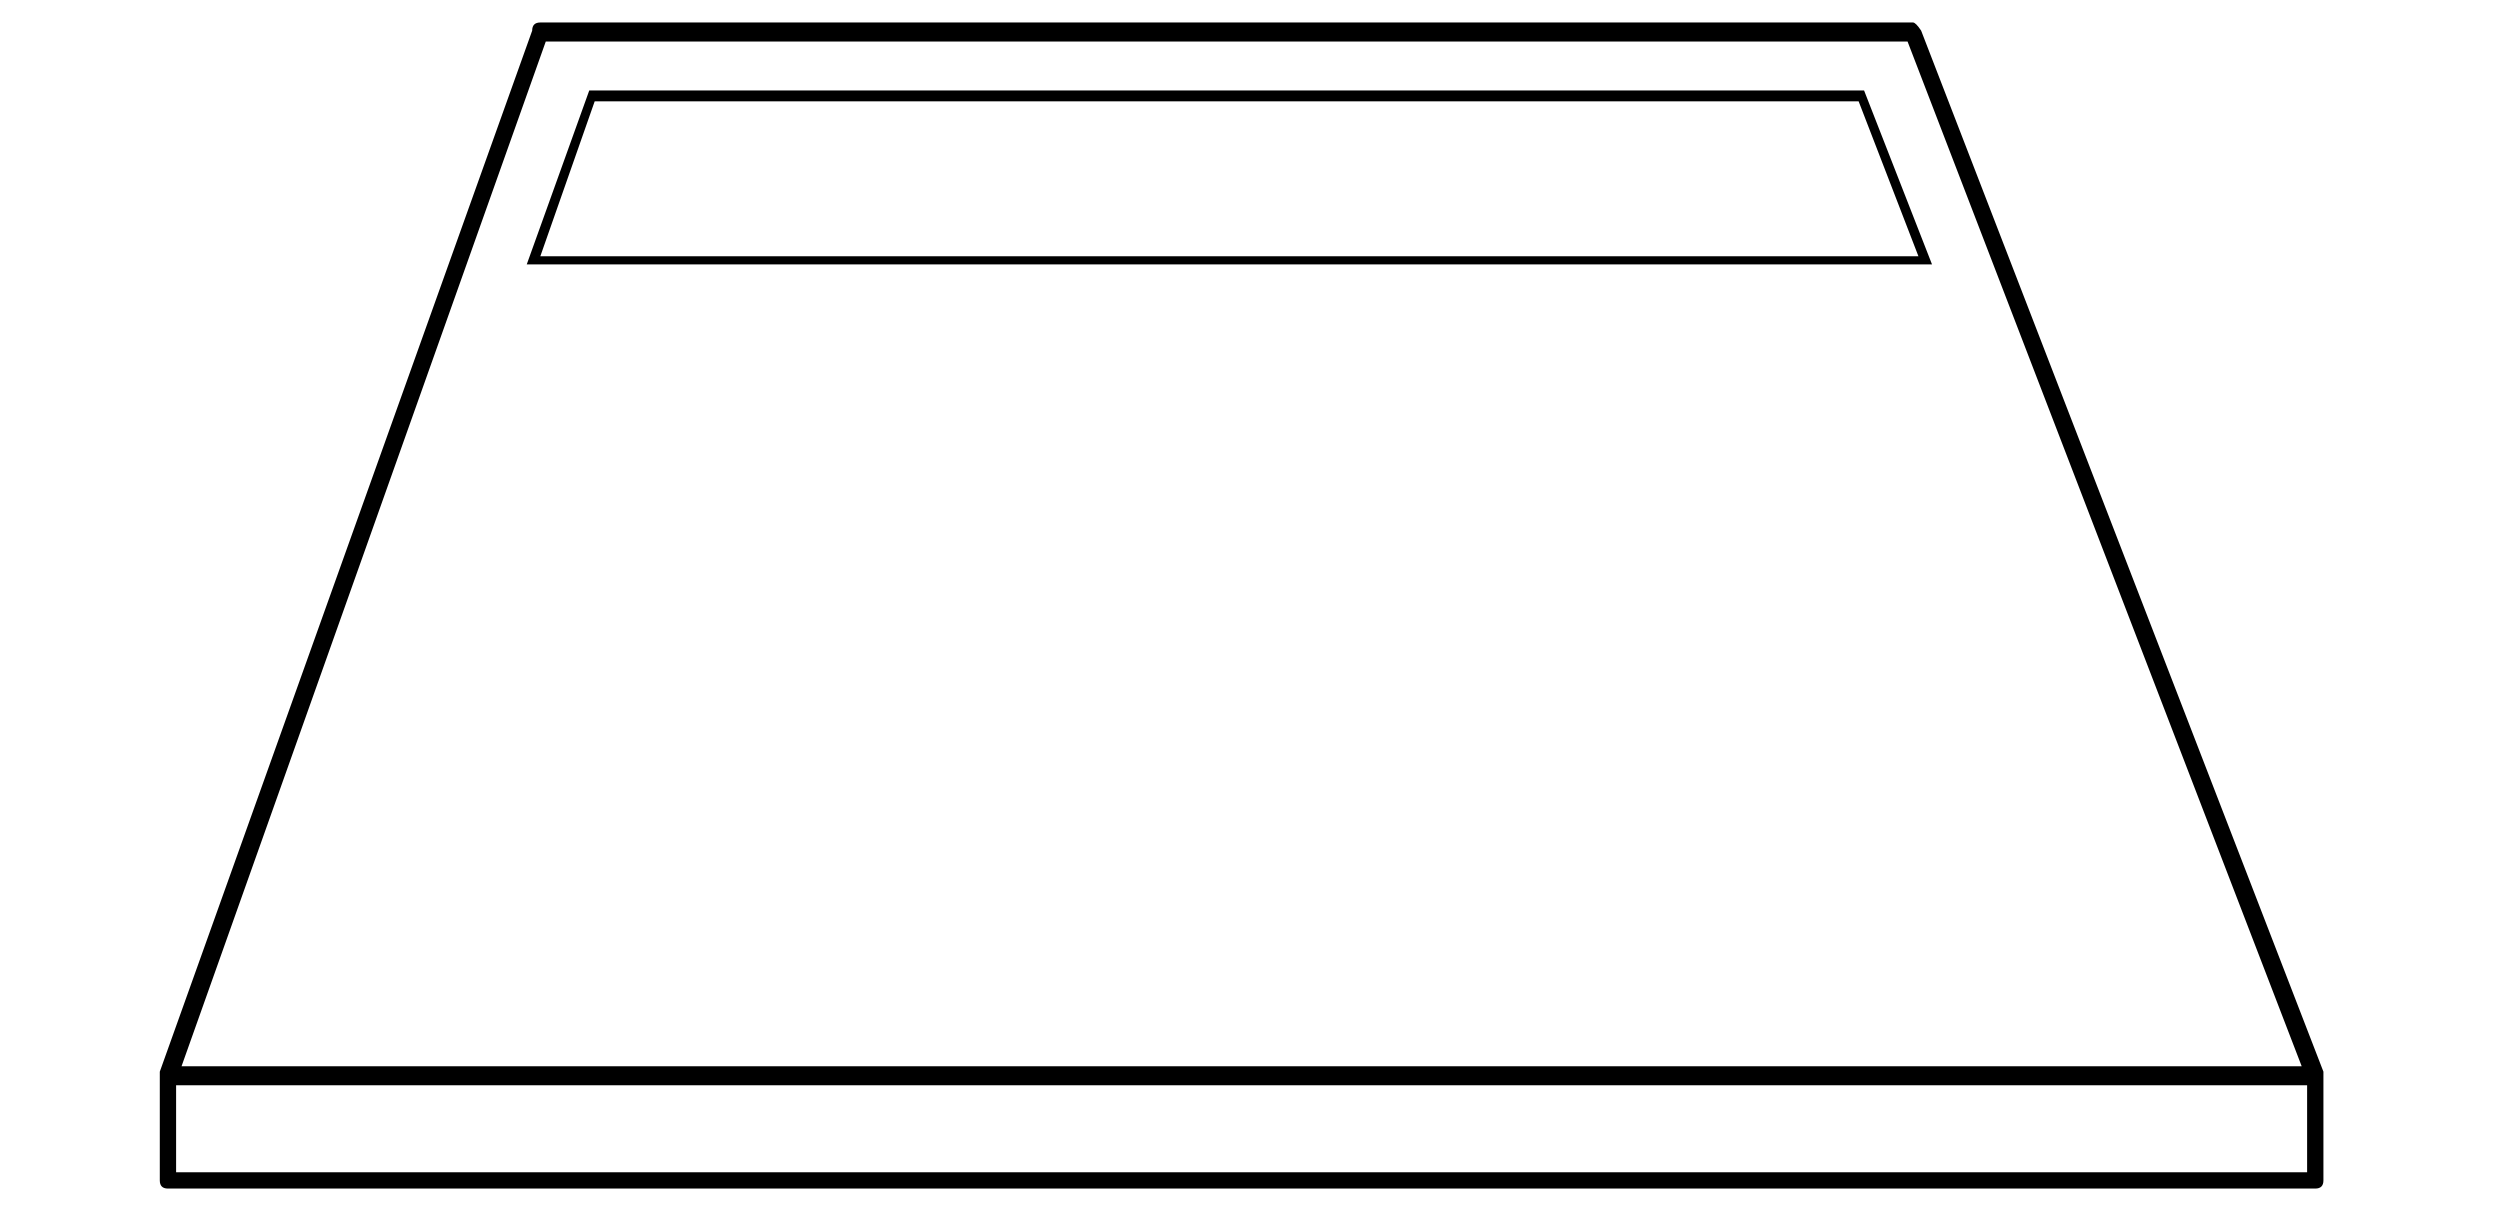 <svg xmlns="http://www.w3.org/2000/svg" width="149" height="73" viewBox="0 0 149 73" fill="none"><rect width="149" height="73" fill="white"></rect><path d="M138.476 64.034V64.196V70.352C138.476 70.676 138.314 70.838 137.99 70.838H10.01C9.686 70.838 9.524 70.676 9.524 70.352V64.196V64.034V63.872L31.718 1.826C31.718 1.502 31.88 1.34 32.204 1.34H114.014C114.122 1.34 114.284 1.502 114.5 1.826L138.476 63.872V64.034ZM32.528 2.474L10.82 63.548H137.18L113.69 2.474H32.528ZM137.504 69.866V64.682H10.496V69.866H137.504ZM111.098 5.39L115.148 15.758H31.394L35.12 5.39H111.098ZM35.444 6.038L32.204 15.272H114.338L110.774 6.038H35.444Z" fill="black"></path></svg>